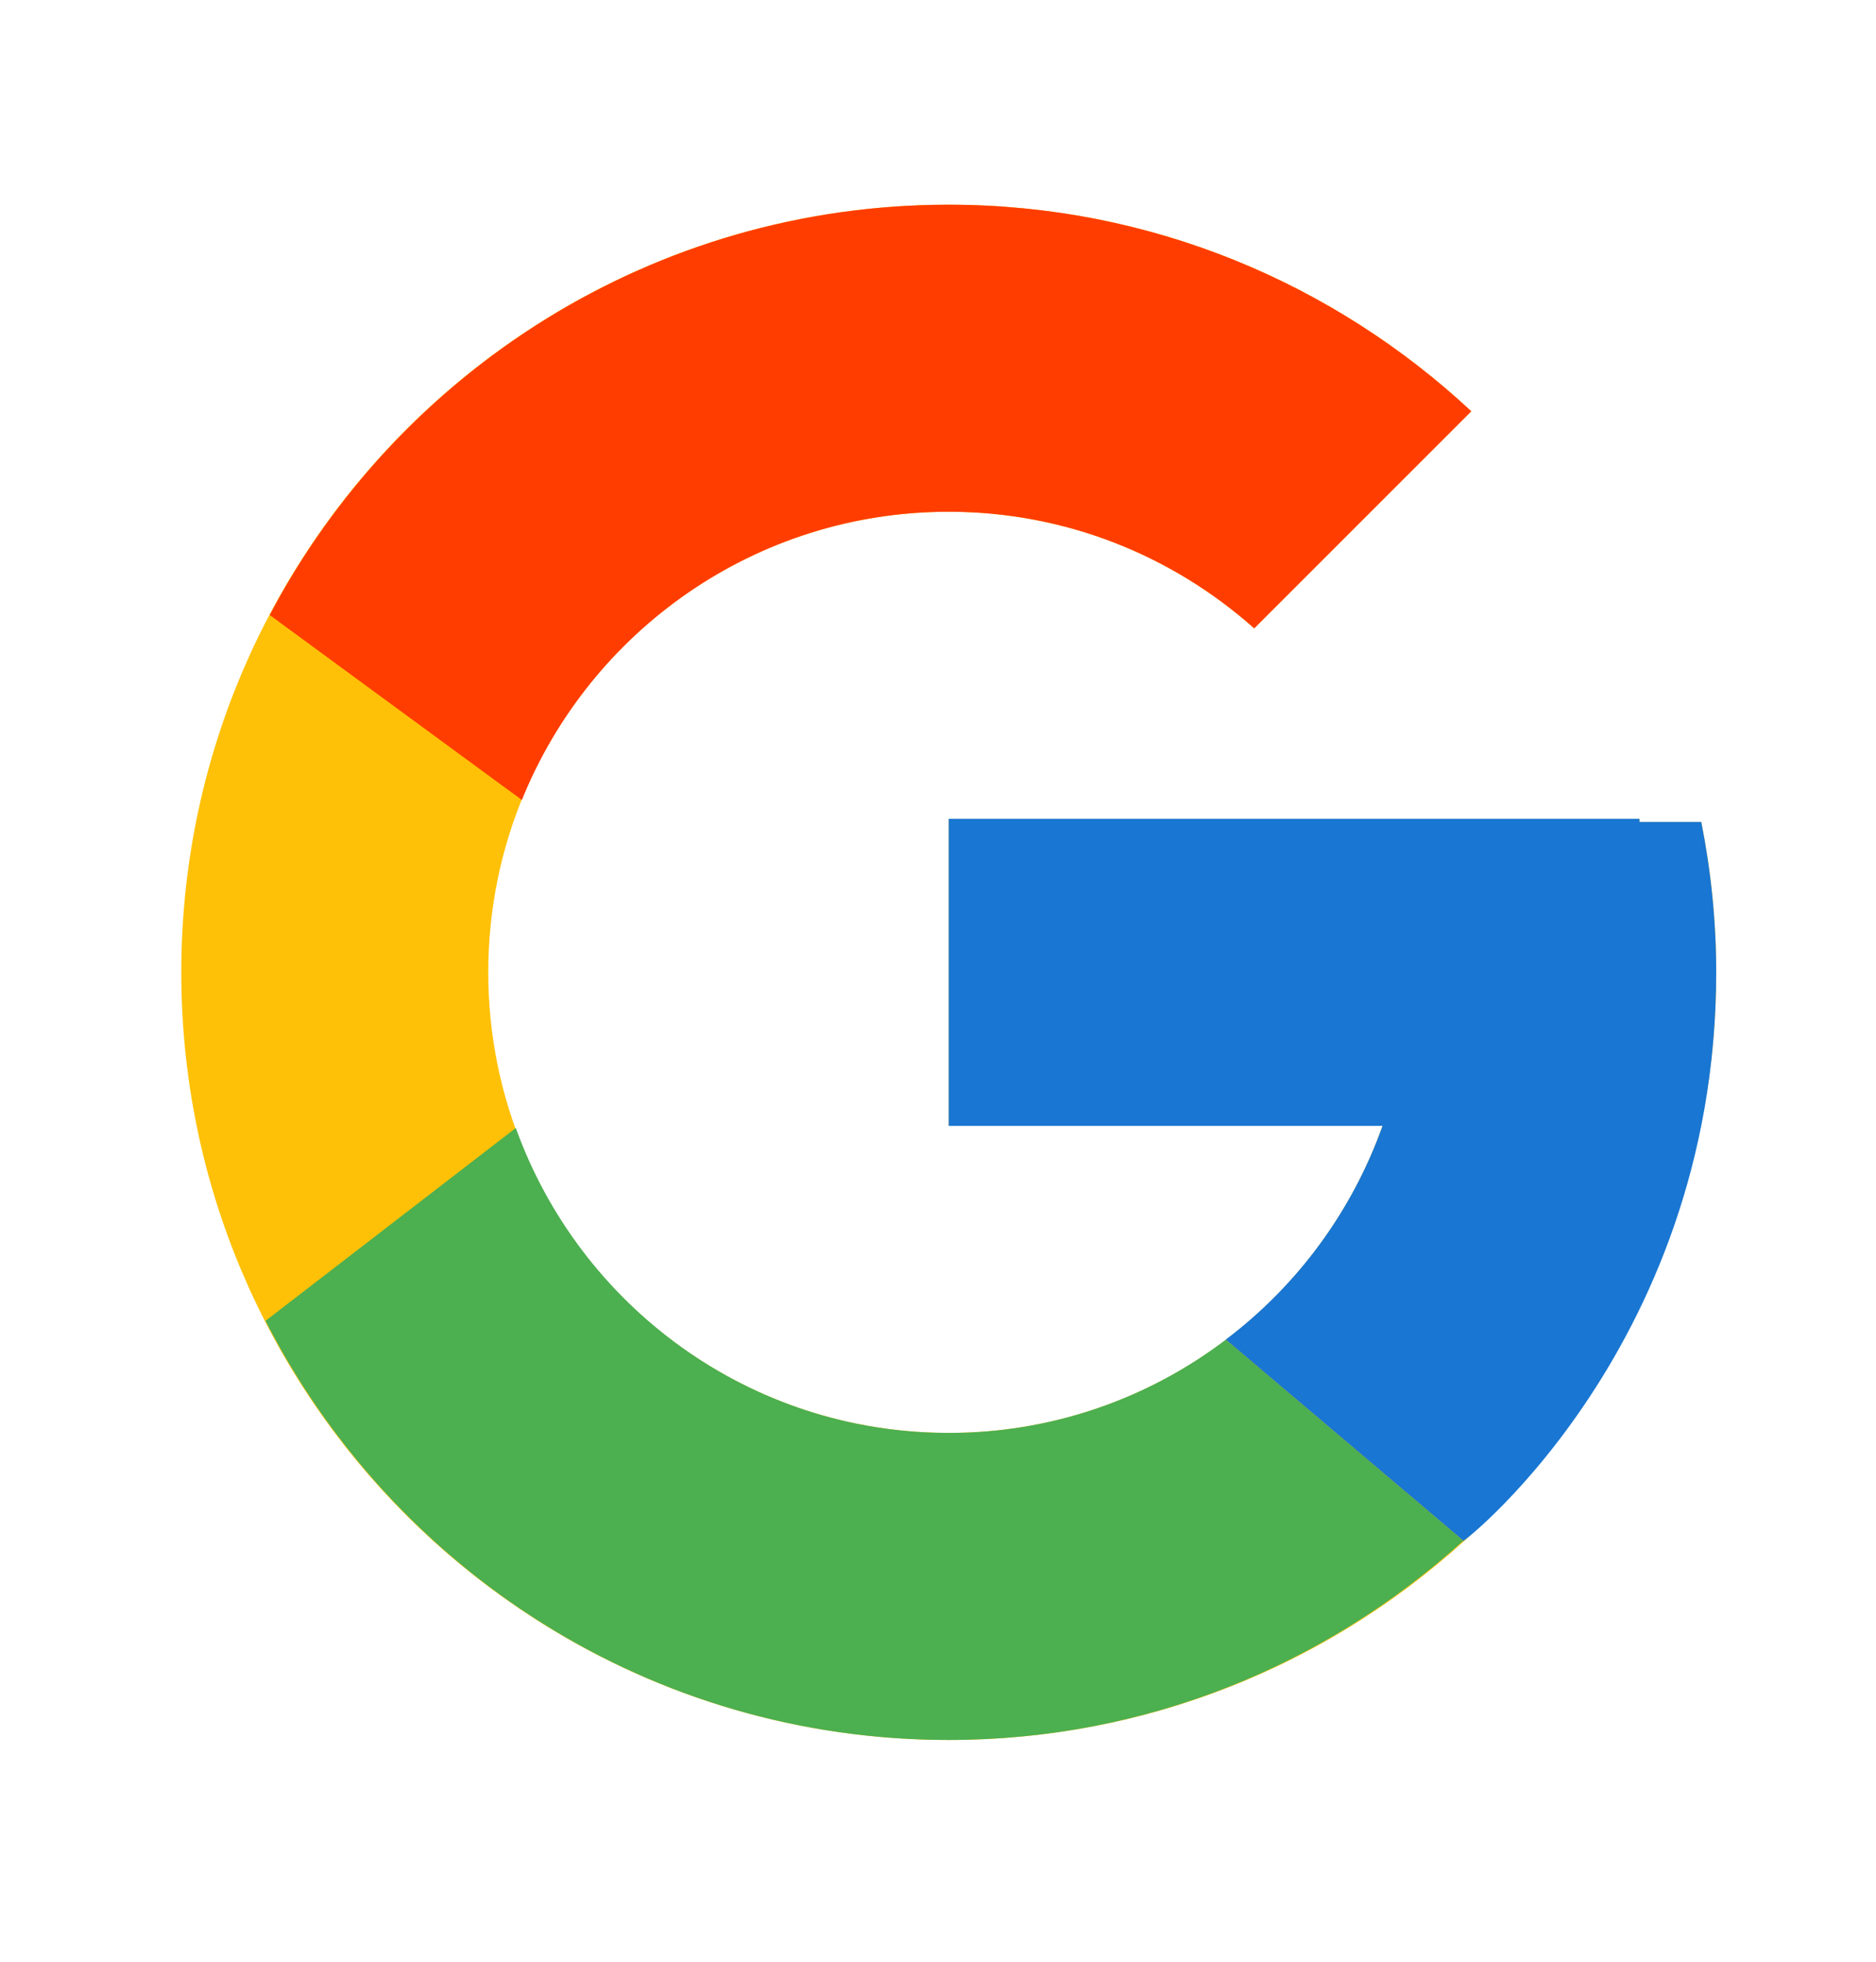 <svg width="22" height="23" viewBox="0 0 22 23" fill="none" xmlns="http://www.w3.org/2000/svg">
<path d="M19.951 9.637H19.226V9.6H11.126V13.2H16.213C15.47 15.296 13.477 16.8 11.126 16.8C8.144 16.8 5.726 14.382 5.726 11.4C5.726 8.418 8.144 6 11.126 6C12.503 6 13.755 6.519 14.709 7.367L17.254 4.822C15.647 3.324 13.497 2.4 11.126 2.4C6.156 2.4 2.126 6.43 2.126 11.4C2.126 16.37 6.156 20.4 11.126 20.4C16.096 20.4 20.126 16.37 20.126 11.4C20.126 10.796 20.064 10.207 19.951 9.637Z" fill="#FFC107"/>
<path d="M3.163 7.211L6.12 9.379C6.92 7.399 8.858 6 11.126 6C12.502 6 13.755 6.519 14.708 7.367L17.254 4.822C15.646 3.324 13.496 2.4 11.126 2.4C7.669 2.4 4.671 4.352 3.163 7.211Z" fill="#FF3D00"/>
<path d="M11.126 20.4C13.451 20.4 15.563 19.511 17.16 18.064L14.375 15.707C13.441 16.417 12.3 16.802 11.126 16.8C8.785 16.8 6.798 15.308 6.049 13.225L3.114 15.486C4.604 18.401 7.628 20.4 11.126 20.4Z" fill="#4CAF50"/>
<path d="M19.951 9.637H19.226V9.6H11.126V13.2H16.213C15.858 14.197 15.218 15.069 14.373 15.707L14.375 15.706L17.16 18.063C16.963 18.242 20.126 15.9 20.126 11.4C20.126 10.797 20.064 10.208 19.951 9.637Z" fill="#1976D2"/>
</svg>
